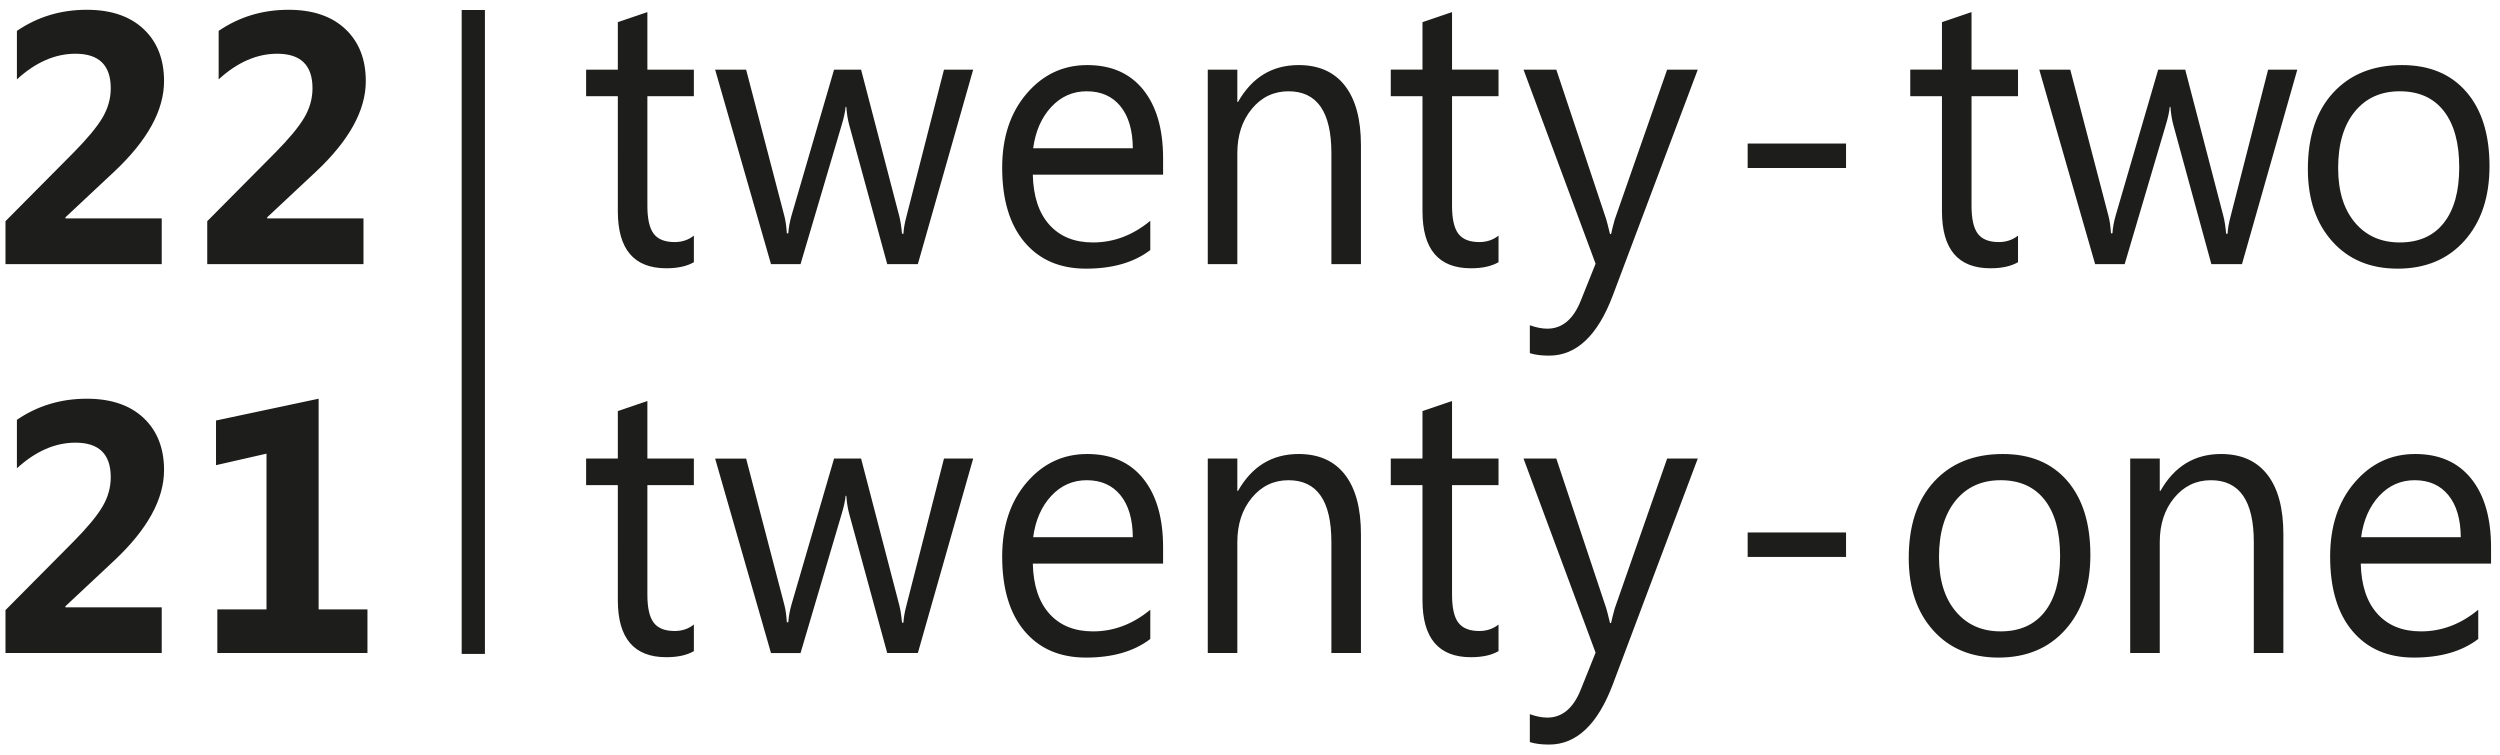 <?xml version="1.0" encoding="UTF-8" standalone="no"?>
<!-- Created with Inkscape (http://www.inkscape.org/) -->

<svg
   xmlns:dc="http://purl.org/dc/elements/1.1/"
   xmlns:cc="http://creativecommons.org/ns#"
   xmlns:rdf="http://www.w3.org/1999/02/22-rdf-syntax-ns#"
   xmlns:svg="http://www.w3.org/2000/svg"
   xmlns="http://www.w3.org/2000/svg"
   xmlns:sodipodi="http://sodipodi.sourceforge.net/DTD/sodipodi-0.dtd"
   xmlns:inkscape="http://www.inkscape.org/namespaces/inkscape"
   width="500"
   height="151"
   viewBox="0 0 132.292 39.952"
   version="1.1"
   id="svg8"
   inkscape:version="0.92.4 (5da689c313, 2019-01-14)">
  <defs
     id="defs2">
    <clipPath
       id="clipPath66"
       clipPathUnits="userSpaceOnUse">
      <path
         inkscape:connector-curvature="0"
         id="path64"
         d="M 0,0 H 464.882 V 178.583 H 0 Z" />
    </clipPath>
    <filter
       style="color-interpolation-filters:sRGB"
       inkscape:label="Colorize"
       id="filter119">
      <feComposite
         in2="SourceGraphic"
         operator="arithmetic"
         k1="0"
         k2="1"
         result="composite1"
         id="feComposite105"
         k3="0"
         k4="0" />
      <feColorMatrix
         in="composite1"
         values="1"
         type="saturate"
         result="colormatrix1"
         id="feColorMatrix107" />
      <feFlood
         flood-opacity="1"
         flood-color="rgb(0,158,25)"
         result="flood1"
         id="feFlood109" />
      <feBlend
         in="flood1"
         in2="colormatrix1"
         mode="multiply"
         result="blend1"
         id="feBlend111" />
      <feBlend
         in2="blend1"
         mode="screen"
         result="blend2"
         id="feBlend113" />
      <feColorMatrix
         in="blend2"
         values="1"
         type="saturate"
         result="colormatrix2"
         id="feColorMatrix115" />
      <feComposite
         in="colormatrix2"
         in2="SourceGraphic"
         operator="in"
         result="fbSourceGraphic"
         id="feComposite117" />
      <feColorMatrix
         result="fbSourceGraphicAlpha"
         in="fbSourceGraphic"
         values="0 0 0 -1 0 0 0 0 -1 0 0 0 0 -1 0 0 0 0 1 0"
         id="feColorMatrix121" />
      <feComposite
         in2="fbSourceGraphic"
         id="feComposite123"
         operator="arithmetic"
         k1="0"
         k2="1"
         result="composite1"
         in="fbSourceGraphic"
         k3="0"
         k4="0" />
      <feColorMatrix
         id="feColorMatrix125"
         in="composite1"
         values="1"
         type="saturate"
         result="colormatrix1" />
      <feFlood
         id="feFlood127"
         flood-opacity="1"
         flood-color="rgb(8,0,158)"
         result="flood1" />
      <feBlend
         in2="colormatrix1"
         id="feBlend129"
         in="flood1"
         mode="multiply"
         result="blend1" />
      <feBlend
         in2="blend1"
         id="feBlend131"
         mode="screen"
         result="blend2" />
      <feColorMatrix
         id="feColorMatrix133"
         in="blend2"
         values="1"
         type="saturate"
         result="colormatrix2" />
      <feComposite
         in2="fbSourceGraphic"
         id="feComposite135"
         in="colormatrix2"
         operator="in"
         result="fbSourceGraphic" />
      <feColorMatrix
         result="fbSourceGraphicAlpha"
         in="fbSourceGraphic"
         values="0 0 0 -1 0 0 0 0 -1 0 0 0 0 -1 0 0 0 0 1 0"
         id="feColorMatrix137" />
      <feComposite
         in2="fbSourceGraphic"
         id="feComposite139"
         operator="arithmetic"
         k1="10"
         k2="10"
         result="composite1"
         in="fbSourceGraphic"
         k3="0"
         k4="0" />
      <feColorMatrix
         id="feColorMatrix141"
         in="composite1"
         values="1"
         type="saturate"
         result="colormatrix1" />
      <feFlood
         id="feFlood143"
         flood-opacity="1"
         flood-color="rgb(23,17,141)"
         result="flood1" />
      <feBlend
         in2="colormatrix1"
         id="feBlend145"
         in="flood1"
         mode="normal"
         result="blend1" />
      <feBlend
         in2="blend1"
         id="feBlend147"
         mode="normal"
         result="blend2" />
      <feColorMatrix
         id="feColorMatrix149"
         in="blend2"
         values="1"
         type="saturate"
         result="colormatrix2" />
      <feComposite
         in2="fbSourceGraphic"
         id="feComposite151"
         in="colormatrix2"
         operator="in"
         result="fbSourceGraphic" />
      <feColorMatrix
         result="fbSourceGraphicAlpha"
         in="fbSourceGraphic"
         values="0 0 0 -1 0 0 0 0 -1 0 0 0 0 -1 0 0 0 0 1 0"
         id="feColorMatrix153" />
      <feComposite
         in2="fbSourceGraphic"
         id="feComposite155"
         operator="arithmetic"
         k1="10"
         k2="10"
         result="composite1"
         in="fbSourceGraphic"
         k3="0"
         k4="0" />
      <feColorMatrix
         id="feColorMatrix157"
         in="composite1"
         values="1"
         type="saturate"
         result="colormatrix1" />
      <feFlood
         id="feFlood159"
         flood-opacity="1"
         flood-color="rgb(141,17,129)"
         result="flood1" />
      <feBlend
         in2="colormatrix1"
         id="feBlend161"
         in="flood1"
         mode="normal"
         result="blend1" />
      <feBlend
         in2="blend1"
         id="feBlend163"
         mode="normal"
         result="blend2" />
      <feColorMatrix
         id="feColorMatrix165"
         in="blend2"
         values="1"
         type="saturate"
         result="colormatrix2" />
      <feComposite
         in2="fbSourceGraphic"
         id="feComposite167"
         in="colormatrix2"
         operator="in"
         result="fbSourceGraphic" />
      <feColorMatrix
         result="fbSourceGraphicAlpha"
         in="fbSourceGraphic"
         values="0 0 0 -1 0 0 0 0 -1 0 0 0 0 -1 0 0 0 0 1 0"
         id="feColorMatrix169" />
      <feComposite
         in2="fbSourceGraphic"
         id="feComposite171"
         operator="arithmetic"
         k1="10"
         k2="10"
         result="composite1"
         in="fbSourceGraphic"
         k3="0"
         k4="0" />
      <feColorMatrix
         id="feColorMatrix173"
         in="composite1"
         values="1"
         type="saturate"
         result="colormatrix1" />
      <feFlood
         id="feFlood175"
         flood-opacity="1"
         flood-color="rgb(255,255,255)"
         result="flood1" />
      <feBlend
         in2="colormatrix1"
         id="feBlend177"
         in="flood1"
         mode="normal"
         result="blend1" />
      <feBlend
         in2="blend1"
         id="feBlend179"
         mode="normal"
         result="blend2" />
      <feColorMatrix
         id="feColorMatrix181"
         in="blend2"
         values="1"
         type="saturate"
         result="colormatrix2" />
      <feComposite
         in2="fbSourceGraphic"
         id="feComposite183"
         in="colormatrix2"
         operator="in"
         result="composite2" />
    </filter>
  </defs>
  <sodipodi:namedview
     id="base"
     pagecolor="#ffffff"
     bordercolor="#666666"
     borderopacity="1.0"
     inkscape:pageopacity="0.0"
     inkscape:pageshadow="2"
     inkscape:zoom="1.979899"
     inkscape:cx="279.37719"
     inkscape:cy="152.40991"
     inkscape:document-units="mm"
     inkscape:current-layer="layer1"
     showgrid="false"
     inkscape:window-width="1920"
     inkscape:window-height="1051"
     inkscape:window-x="-9"
     inkscape:window-y="-9"
     inkscape:window-maximized="1"
     units="px" />
  <g
     inkscape:label="Ebene 1"
     inkscape:groupmode="layer"
     id="layer1"
     transform="translate(0,-257.048)">
    <g
       transform="matrix(0.29,0,0,-0.305,-1.354,310.304)"
       inkscape:label="22-21_logo_black"
       id="g56"
       style="filter:url(#filter119)"
       inkscape:export-xdpi="96"
       inkscape:export-ydpi="96">
      <path
         inkscape:connector-curvature="0"
         id="path58"
         style="fill:#1d1d1b;fill-opacity:1;fill-rule:nonzero;stroke:none"
         d="m 88.911,61.156 h 4.242 v 111.719 h -4.242 z" />
      <g
         id="g60">
        <g
           clip-path="url(#clipPath66)"
           id="g62">
          <g
             transform="translate(13.898,33.726)"
             id="g68">
            <path
               inkscape:connector-curvature="0"
               id="path70"
               style="fill:#1d1d1b;fill-opacity:1;fill-rule:nonzero;stroke:none"
               d="m 0,0 h -2.455 v -13.501 c 0,-3.759 -1.106,-5.638 -3.317,-5.638 -0.838,0 -1.52,0.19 -2.046,0.571 v -2.431 c 0.526,-0.234 1.198,-0.351 2.016,-0.351 1.764,0 3.172,0.69 4.224,2.072 1.052,1.381 1.578,3.316 1.578,5.806 z m 18.104,-11.246 c 0,3.729 -1.759,5.594 -5.276,5.594 -1.919,0 -3.614,-0.469 -5.085,-1.406 v -2.46 c 1.451,1.23 3.078,1.845 4.881,1.845 2.055,0 3.083,-1.274 3.083,-3.822 l -4.486,-0.63 c -3.293,-0.459 -4.939,-2.089 -4.939,-4.891 0,-1.308 0.421,-2.357 1.264,-3.148 0.842,-0.791 2.009,-1.186 3.5,-1.186 2.026,0 3.56,0.898 4.603,2.694 h 0.058 v -2.343 h 2.397 z m -2.397,-3.661 c 0,-1.279 -0.387,-2.336 -1.161,-3.171 -0.775,-0.834 -1.757,-1.252 -2.945,-1.252 -0.867,0 -1.562,0.232 -2.083,0.696 -0.521,0.464 -0.781,1.062 -0.781,1.794 0,1.005 0.282,1.706 0.847,2.101 0.565,0.396 1.403,0.671 2.514,0.828 l 3.609,0.497 z m 21.728,3.075 c 0,2.001 -0.433,3.531 -1.3,4.591 -0.867,1.059 -2.119,1.589 -3.756,1.589 -2.143,0 -3.78,-0.947 -4.91,-2.841 H 27.41 v 2.489 h -2.396 v -14.995 h 2.396 v 8.552 c 0,1.376 0.393,2.516 1.177,3.419 0.784,0.903 1.775,1.355 2.974,1.355 2.318,0 3.478,-1.592 3.478,-4.774 v -8.552 h 2.396 z m 23.041,-1.23 c 2.329,0 4.177,0.634 5.546,1.904 1.369,1.269 2.053,2.899 2.053,4.891 0,1.991 -0.616,3.533 -1.848,4.627 C 64.994,-0.547 63.258,0 61.017,0 h -5.758 v -20.999 h 2.455 v 7.937 z m 0.117,10.836 c 3.274,0 4.91,-1.386 4.91,-4.159 0,-1.415 -0.445,-2.511 -1.337,-3.287 -0.891,-0.776 -2.184,-1.164 -3.88,-1.164 h -2.572 v 8.61 z m 25.601,-3.778 h -2.397 v -8.64 c 0,-1.396 -0.377,-2.526 -1.132,-3.39 -0.755,-0.864 -1.717,-1.296 -2.886,-1.296 -2.417,0 -3.625,1.582 -3.625,4.745 v 8.581 h -2.382 v -8.962 c 0,-4.256 1.783,-6.384 5.349,-6.384 2.085,0 3.624,0.908 4.618,2.723 h 0.058 v -2.372 h 2.397 z m -2.251,3.266 c 0.273,0.283 0.41,0.624 0.41,1.025 0,0.4 -0.142,0.739 -0.424,1.017 -0.283,0.279 -0.629,0.418 -1.038,0.418 -0.389,0 -0.721,-0.137 -0.993,-0.41 -0.273,-0.274 -0.41,-0.615 -0.41,-1.025 0,-0.42 0.142,-0.767 0.424,-1.04 0.283,-0.273 0.619,-0.41 1.009,-0.41 0.409,0 0.75,0.141 1.022,0.425 m -5.626,0 c 0.283,0.283 0.424,0.624 0.424,1.025 0,0.4 -0.146,0.739 -0.438,1.017 -0.293,0.279 -0.639,0.418 -1.038,0.418 -0.4,0 -0.738,-0.137 -1.016,-0.41 -0.277,-0.274 -0.416,-0.615 -0.416,-1.025 0,-0.391 0.144,-0.73 0.431,-1.018 0.287,-0.288 0.636,-0.432 1.045,-0.432 0.389,0 0.726,0.141 1.008,0.425 m 22.05,-16.064 c -0.439,-0.332 -0.96,-0.498 -1.564,-0.498 -0.789,0 -1.354,0.214 -1.695,0.644 -0.341,0.43 -0.511,1.147 -0.511,2.153 v 8.449 h 3.77 v 2.05 h -3.77 v 4.437 L 94.2,-2.343 v -3.661 h -2.572 v -2.05 H 94.2 v -8.874 c 0,-2.929 1.31,-4.393 3.931,-4.393 0.925,0 1.671,0.156 2.236,0.469 z m 16.029,12.798 h -11.545 v -2.05 h 8.023 l -8.856,-12.198 v -0.747 h 12.29 v 2.05 h -8.768 l 8.856,12.257 z M 169.038,0 h -10.639 v -20.999 h 2.455 v 9.299 h 7.57 v 2.211 h -7.57 v 7.263 h 8.184 z m 13.851,-5.945 c -0.331,0.136 -0.809,0.205 -1.432,0.205 -0.867,0 -1.651,-0.296 -2.353,-0.886 -0.701,-0.591 -1.223,-1.413 -1.564,-2.468 h -0.058 v 3.09 h -2.397 v -14.995 h 2.397 v 7.644 c 0,1.669 0.343,2.987 1.03,3.954 0.687,0.966 1.542,1.45 2.565,1.45 0.789,0 1.393,-0.162 1.812,-0.484 z m 17.023,-6.897 c 0,2.255 -0.536,4.017 -1.608,5.286 -1.072,1.269 -2.587,1.904 -4.545,1.904 -1.958,0 -3.597,-0.735 -4.917,-2.204 -1.32,-1.47 -1.98,-3.371 -1.98,-5.704 0,-2.47 0.604,-4.386 1.812,-5.748 1.208,-1.361 2.869,-2.042 4.983,-2.042 2.163,0 3.902,0.478 5.217,1.435 v 2.255 c -1.413,-1.113 -2.962,-1.67 -4.647,-1.67 -1.501,0 -2.679,0.454 -3.537,1.362 -0.857,0.908 -1.305,2.197 -1.344,3.866 h 10.566 z m -10.537,0.776 c 0.185,1.308 0.672,2.367 1.462,3.177 0.789,0.811 1.748,1.216 2.878,1.216 1.169,0 2.083,-0.386 2.74,-1.157 0.658,-0.771 0.992,-1.85 1.001,-3.236 z m 28.582,-0.776 c 0,2.255 -0.536,4.017 -1.607,5.286 -1.072,1.269 -2.587,1.904 -4.545,1.904 -1.959,0 -3.598,-0.735 -4.918,-2.204 -1.32,-1.47 -1.98,-3.371 -1.98,-5.704 0,-2.47 0.604,-4.386 1.812,-5.748 1.208,-1.361 2.869,-2.042 4.983,-2.042 2.163,0 3.902,0.478 5.217,1.435 v 2.255 c -1.412,-1.113 -2.961,-1.67 -4.647,-1.67 -1.5,0 -2.679,0.454 -3.536,1.362 -0.858,0.908 -1.306,2.197 -1.345,3.866 h 10.566 z m -10.536,0.776 c 0.185,1.308 0.672,2.367 1.461,3.177 0.789,0.811 1.749,1.216 2.879,1.216 1.169,0 2.082,-0.386 2.74,-1.157 0.658,-0.771 0.991,-1.85 1.001,-3.236 z m 18.951,13.267 h -2.397 v -22.2 h 2.397 z m 17.958,-12.447 c 0,3.729 -1.759,5.594 -5.276,5.594 -1.919,0 -3.614,-0.469 -5.085,-1.406 v -2.46 c 1.451,1.23 3.078,1.845 4.881,1.845 2.055,0 3.083,-1.274 3.083,-3.822 l -4.486,-0.63 c -3.293,-0.459 -4.939,-2.089 -4.939,-4.891 0,-1.308 0.421,-2.357 1.264,-3.148 0.842,-0.791 2.009,-1.186 3.5,-1.186 2.026,0 3.56,0.898 4.603,2.694 h 0.058 v -2.343 h 2.397 z m -2.397,-3.661 c 0,-1.279 -0.387,-2.336 -1.161,-3.171 -0.775,-0.834 -1.757,-1.252 -2.945,-1.252 -0.867,0 -1.561,0.232 -2.083,0.696 -0.521,0.464 -0.781,1.062 -0.781,1.794 0,1.005 0.282,1.706 0.847,2.101 0.565,0.396 1.403,0.671 2.514,0.828 l 3.609,0.497 z m 21.728,3.075 c 0,2.001 -0.433,3.531 -1.3,4.591 -0.867,1.059 -2.119,1.589 -3.756,1.589 -2.143,0 -3.78,-0.947 -4.91,-2.841 h -0.059 v 2.489 h -2.396 v -14.995 h 2.396 v 8.552 c 0,1.376 0.392,2.516 1.177,3.419 0.784,0.903 1.775,1.355 2.974,1.355 2.318,0 3.478,-1.592 3.478,-4.774 v -8.552 h 2.396 z m 17.111,-6.194 c -1.15,-0.869 -2.378,-1.304 -3.683,-1.304 -1.549,0 -2.784,0.508 -3.705,1.523 -0.92,1.016 -1.381,2.402 -1.381,4.159 0,1.787 0.49,3.229 1.469,4.327 0.979,1.099 2.233,1.648 3.763,1.648 1.266,0 2.455,-0.391 3.566,-1.172 v 2.46 c -1.004,0.488 -2.163,0.733 -3.478,0.733 -2.358,0 -4.243,-0.75 -5.656,-2.248 -1.412,-1.499 -2.119,-3.483 -2.119,-5.953 0,-2.216 0.655,-4.02 1.966,-5.411 1.31,-1.391 3.032,-2.086 5.166,-2.086 1.578,0 2.942,0.346 4.092,1.039 z m 18.045,5.184 c 0,2.255 -0.536,4.017 -1.607,5.286 -1.072,1.269 -2.587,1.904 -4.545,1.904 -1.959,0 -3.598,-0.735 -4.918,-2.204 -1.32,-1.47 -1.98,-3.371 -1.98,-5.704 0,-2.47 0.604,-4.386 1.812,-5.748 1.208,-1.361 2.869,-2.042 4.983,-2.042 2.163,0 3.902,0.478 5.217,1.435 v 2.255 c -1.412,-1.113 -2.961,-1.67 -4.647,-1.67 -1.5,0 -2.679,0.454 -3.536,1.362 -0.858,0.908 -1.306,2.197 -1.345,3.866 h 10.566 z m -10.536,0.776 c 0.185,1.308 0.672,2.367 1.461,3.177 0.789,0.811 1.749,1.216 2.879,1.216 1.169,0 2.082,-0.386 2.74,-1.157 0.658,-0.771 0.991,-1.85 1.001,-3.236 z m 38.575,-6.707 h -8.651 v 7.351 h 7.569 v 2.211 h -7.569 v 6.985 h 8.183 V 0 H 315.75 v -20.999 h 11.106 z m 18.528,6.941 c 0,2.001 -0.434,3.531 -1.301,4.591 -0.867,1.059 -2.119,1.589 -3.756,1.589 -2.143,0 -3.78,-0.947 -4.91,-2.841 h -0.058 v 2.489 h -2.397 v -14.995 h 2.397 v 8.552 c 0,1.376 0.392,2.516 1.176,3.419 0.784,0.903 1.776,1.355 2.974,1.355 2.318,0 3.478,-1.592 3.478,-4.774 v -8.552 h 2.397 z m 19.682,5.828 h -2.397 v -2.079 h -0.058 c -0.975,1.62 -2.47,2.431 -4.487,2.431 -2.124,0 -3.797,-0.752 -5.019,-2.256 -1.223,-1.503 -1.834,-3.529 -1.834,-6.077 0,-2.245 0.567,-4.034 1.702,-5.367 1.135,-1.332 2.633,-1.998 4.494,-1.998 2.289,0 4.004,0.956 5.144,2.87 h 0.058 v -1.64 c 0,-3.925 -1.841,-5.887 -5.524,-5.887 -1.529,0 -3.137,0.469 -4.822,1.406 v -2.402 c 1.383,-0.703 3,-1.054 4.851,-1.054 5.261,0 7.892,2.753 7.892,8.259 z m -3.661,-11.89 c -0.843,-0.957 -1.936,-1.436 -3.281,-1.436 -1.325,0 -2.389,0.501 -3.193,1.501 -0.803,1.001 -1.205,2.336 -1.205,4.005 0,1.943 0.418,3.454 1.256,4.533 0.838,1.078 1.997,1.618 3.478,1.618 1.199,0 2.2,-0.425 3.004,-1.274 0.803,-0.85 1.205,-1.87 1.205,-3.061 v -2.211 c 0,-1.494 -0.421,-2.719 -1.264,-3.675 m 13.252,16.151 c 0.307,0.303 0.461,0.669 0.461,1.099 0,0.449 -0.154,0.822 -0.461,1.12 -0.307,0.298 -0.679,0.447 -1.118,0.447 -0.428,0 -0.794,-0.149 -1.096,-0.447 -0.302,-0.298 -0.453,-0.671 -0.453,-1.12 0,-0.449 0.151,-0.82 0.453,-1.113 0.302,-0.293 0.668,-0.44 1.096,-0.44 0.439,0 0.811,0.152 1.118,0.454 m 0.051,-4.261 h -2.397 v -14.995 h 2.397 z m 19.668,-5.828 c 0,2.001 -0.434,3.531 -1.301,4.591 -0.867,1.059 -2.119,1.589 -3.755,1.589 -2.144,0 -3.78,-0.947 -4.91,-2.841 h -0.059 v 2.489 h -2.397 v -14.995 h 2.397 v 8.552 c 0,1.376 0.392,2.516 1.176,3.419 0.785,0.903 1.776,1.355 2.974,1.355 2.319,0 3.478,-1.592 3.478,-4.774 v -8.552 h 2.397 z m 18.937,-1.01 c 0,2.255 -0.536,4.017 -1.608,5.286 -1.071,1.269 -2.586,1.904 -4.544,1.904 -1.959,0 -3.598,-0.735 -4.918,-2.204 -1.32,-1.47 -1.98,-3.371 -1.98,-5.704 0,-2.47 0.604,-4.386 1.812,-5.748 1.208,-1.361 2.869,-2.042 4.983,-2.042 2.163,0 3.902,0.478 5.217,1.435 v 2.255 c -1.412,-1.113 -2.961,-1.67 -4.647,-1.67 -1.5,0 -2.679,0.454 -3.536,1.362 -0.858,0.908 -1.306,2.197 -1.345,3.866 h 10.566 z m -10.537,0.776 c 0.185,1.308 0.673,2.367 1.462,3.177 0.789,0.811 1.748,1.216 2.879,1.216 1.169,0 2.082,-0.386 2.74,-1.157 0.657,-0.771 0.991,-1.85 1.001,-3.236 z m 28.582,-0.776 c 0,2.255 -0.535,4.017 -1.607,5.286 -1.072,1.269 -2.587,1.904 -4.545,1.904 -1.958,0 -3.597,-0.735 -4.917,-2.204 -1.321,-1.47 -1.981,-3.371 -1.981,-5.704 0,-2.47 0.604,-4.386 1.812,-5.748 1.208,-1.361 2.87,-2.042 4.984,-2.042 2.163,0 3.902,0.478 5.217,1.435 v 2.255 c -1.413,-1.113 -2.962,-1.67 -4.647,-1.67 -1.501,0 -2.68,0.454 -3.537,1.362 -0.857,0.908 -1.305,2.197 -1.344,3.866 h 10.565 z m -10.536,0.776 c 0.185,1.308 0.672,2.367 1.461,3.177 0.789,0.811 1.749,1.216 2.879,1.216 1.169,0 2.083,-0.386 2.74,-1.157 0.658,-0.771 0.991,-1.85 1.001,-3.236 z m 24.359,6.121 c -0.332,0.136 -0.809,0.205 -1.433,0.205 -0.867,0 -1.651,-0.296 -2.352,-0.886 -0.702,-0.591 -1.223,-1.413 -1.564,-2.468 h -0.059 v 3.09 h -2.396 v -14.995 h 2.396 v 7.644 c 0,1.669 0.344,2.987 1.031,3.954 0.687,0.966 1.542,1.45 2.564,1.45 0.79,0 1.394,-0.162 1.813,-0.484 z" />
          </g>
          <g
             transform="translate(25.512,77.351)"
             id="g72">
            <path
               inkscape:connector-curvature="0"
               id="path74"
               style="fill:#1d1d1b;fill-opacity:1;fill-rule:nonzero;stroke:none"
               d="m 0,0 c 6.06,5.407 9.091,10.642 9.091,15.707 0,3.793 -1.244,6.804 -3.73,9.033 -2.487,2.229 -5.945,3.344 -10.374,3.344 -4.732,0 -8.981,-1.22 -12.745,-3.661 v -8.414 c 3.402,2.966 6.966,4.449 10.691,4.449 4.288,0 6.433,-1.997 6.433,-5.992 0,-1.796 -0.509,-3.506 -1.525,-5.13 C -3.176,7.712 -4.933,5.699 -7.43,3.299 L -19.842,-8.595 v -7.445 h 28.51 v 7.929 H -8.909 v 0.182 z M 46.207,-8.474 H 37.298 V 28.084 L 18.573,24.302 v -7.748 l 9.211,1.997 V -8.474 h -8.97 v -7.566 h 27.393 z m 59.562,-2.623 c -0.986,-0.747 -2.159,-1.121 -3.518,-1.121 -1.775,0 -3.047,0.483 -3.814,1.45 -0.768,0.966 -1.151,2.581 -1.151,4.843 v 19.012 h 8.483 v 4.612 h -8.483 v 9.984 l -5.392,-1.747 v -8.237 h -5.787 v -4.612 h 5.787 V -6.88 c 0,-6.59 2.948,-9.884 8.845,-9.884 2.082,0 3.759,0.351 5.03,1.054 z m 45.637,28.796 -6.839,-25.436 c -0.329,-1.164 -0.515,-2.174 -0.559,-3.031 h -0.263 c -0.11,1.208 -0.274,2.218 -0.493,3.031 l -6.971,25.436 h -4.932 l -7.76,-25.304 c -0.328,-1.099 -0.526,-2.131 -0.591,-3.097 h -0.264 c -0.087,1.252 -0.241,2.262 -0.46,3.031 l -6.971,25.37 h -5.655 l 10.193,-33.739 h 5.392 l 7.53,24.217 c 0.395,1.252 0.625,2.274 0.691,3.064 h 0.131 c 0.087,-1.164 0.263,-2.207 0.526,-3.13 l 6.938,-24.151 h 5.59 l 10.094,33.739 z M 191.388,2.312 c 0,5.074 -1.206,9.039 -3.617,11.895 -2.412,2.855 -5.82,4.283 -10.226,4.283 -4.406,0 -8.094,-1.653 -11.064,-4.959 -2.971,-3.306 -4.455,-7.583 -4.455,-12.833 0,-5.557 1.358,-9.868 4.077,-12.932 2.717,-3.064 6.455,-4.596 11.212,-4.596 4.866,0 8.779,1.076 11.738,3.229 v 5.074 c -3.178,-2.505 -6.664,-3.757 -10.456,-3.757 -3.376,0 -6.028,1.022 -7.957,3.065 -1.929,2.042 -2.937,4.942 -3.025,8.698 h 23.773 z m -23.707,1.747 c 0.416,2.943 1.512,5.326 3.288,7.149 1.776,1.823 3.934,2.735 6.478,2.735 2.63,0 4.685,-0.868 6.165,-2.603 1.479,-1.735 2.23,-4.163 2.252,-7.281 z m 59.81,0.527 c 0,4.502 -0.976,7.946 -2.927,10.329 -1.951,2.383 -4.767,3.575 -8.45,3.575 -4.823,0 -8.505,-2.131 -11.048,-6.392 h -0.131 v 5.601 h -5.393 V -16.04 h 5.393 V 3.202 c 0,3.097 0.882,5.661 2.647,7.693 1.764,2.032 3.995,3.048 6.691,3.048 5.217,0 7.825,-3.58 7.825,-10.741 V -16.04 h 5.393 z m 25.105,-15.683 c -0.987,-0.747 -2.16,-1.121 -3.518,-1.121 -1.776,0 -3.048,0.483 -3.815,1.45 -0.767,0.966 -1.15,2.581 -1.15,4.843 v 19.012 h 8.483 v 4.612 h -8.483 v 9.984 l -5.393,-1.747 v -8.237 h -5.787 v -4.612 h 5.787 V -6.88 c 0,-6.59 2.948,-9.884 8.845,-9.884 2.082,0 3.759,0.351 5.031,1.054 z m 30.766,28.796 -9.569,-26.029 c -0.329,-1.142 -0.548,-1.977 -0.657,-2.504 h -0.198 c -0.351,1.384 -0.581,2.241 -0.69,2.57 l -9.108,25.963 h -5.984 l 13.152,-33.673 -2.696,-6.392 c -1.36,-3.25 -3.398,-4.876 -6.116,-4.876 -0.965,0 -2.028,0.198 -3.189,0.593 v -4.843 c 0.942,-0.286 2.115,-0.429 3.518,-0.429 4.998,0 8.878,3.493 11.639,10.478 l 15.487,39.142 z M 316.008,4.882 h -17.953 v -4.25 h 17.953 z m 40.028,-16.853 c 3.036,3.24 4.554,7.551 4.554,12.933 0,5.491 -1.409,9.785 -4.225,12.882 -2.817,3.097 -6.735,4.646 -11.755,4.646 -5.261,0 -9.437,-1.593 -12.527,-4.777 -3.091,-3.186 -4.636,-7.611 -4.636,-13.279 0,-5.205 1.484,-9.385 4.455,-12.536 2.97,-3.153 6.943,-4.728 11.919,-4.728 5.107,0 9.179,1.619 12.215,4.859 m -3.781,22.488 c 1.874,-2.285 2.811,-5.536 2.811,-9.753 0,-4.174 -0.937,-7.392 -2.811,-9.654 -1.874,-2.262 -4.554,-3.394 -8.039,-3.394 -3.42,0 -6.149,1.154 -8.188,3.46 -2.038,2.306 -3.058,5.458 -3.058,9.456 0,4.152 1.009,7.408 3.026,9.769 2.016,2.361 4.756,3.542 8.22,3.542 3.485,0 6.165,-1.142 8.039,-3.426 m 43.552,-5.931 c 0,4.502 -0.976,7.946 -2.927,10.329 -1.951,2.383 -4.767,3.575 -8.45,3.575 -4.823,0 -8.505,-2.131 -11.048,-6.392 h -0.131 v 5.601 h -5.393 V -16.04 h 5.393 V 3.202 c 0,3.097 0.882,5.661 2.646,7.693 1.765,2.032 3.995,3.048 6.692,3.048 5.216,0 7.825,-3.58 7.825,-10.741 V -16.04 h 5.393 z m 37.894,-2.274 c 0,5.074 -1.206,9.039 -3.617,11.895 -2.412,2.855 -5.82,4.283 -10.226,4.283 -4.406,0 -8.094,-1.653 -11.064,-4.959 -2.971,-3.306 -4.455,-7.583 -4.455,-12.833 0,-5.557 1.358,-9.868 4.077,-12.932 2.718,-3.064 6.455,-4.596 11.212,-4.596 4.866,0 8.779,1.076 11.738,3.229 v 5.074 c -3.178,-2.505 -6.664,-3.757 -10.456,-3.757 -3.376,0 -6.028,1.022 -7.957,3.065 -1.929,2.042 -2.937,4.942 -3.025,8.698 h 23.773 z m -23.707,1.747 c 0.416,2.943 1.513,5.326 3.288,7.149 1.776,1.823 3.934,2.735 6.478,2.735 2.63,0 4.685,-0.868 6.165,-2.603 1.479,-1.735 2.23,-4.163 2.252,-7.281 z" />
          </g>
          <g
             transform="translate(25.512,144.829)"
             id="g76">
            <path
               inkscape:connector-curvature="0"
               id="path78"
               style="fill:#1d1d1b;fill-opacity:1;fill-rule:nonzero;stroke:none"
               d="m 0,0 c 6.06,5.407 9.091,10.642 9.091,15.707 0,3.793 -1.244,6.804 -3.73,9.033 -2.487,2.229 -5.945,3.345 -10.374,3.345 -4.732,0 -8.981,-1.221 -12.745,-3.662 v -8.414 c 3.402,2.966 6.966,4.449 10.691,4.449 4.288,0 6.433,-1.997 6.433,-5.992 0,-1.796 -0.509,-3.506 -1.525,-5.13 C -3.176,7.712 -4.933,5.699 -7.43,3.299 L -19.842,-8.595 v -7.445 h 28.51 v 7.929 H -8.909 v 0.182 z m 36.814,0 c 6.06,5.407 9.091,10.642 9.091,15.707 0,3.793 -1.243,6.804 -3.73,9.033 -2.487,2.229 -5.945,3.345 -10.374,3.345 -4.732,0 -8.98,-1.221 -12.745,-3.662 v -8.414 c 3.402,2.966 6.966,4.449 10.691,4.449 4.289,0 6.433,-1.997 6.433,-5.992 0,-1.796 -0.509,-3.506 -1.525,-5.13 C 33.638,7.712 31.881,5.699 29.385,3.299 L 16.972,-8.595 v -7.445 h 28.51 v 7.929 H 27.905 v 0.182 z m 68.955,-11.097 c -0.986,-0.747 -2.159,-1.121 -3.518,-1.121 -1.775,0 -3.047,0.483 -3.814,1.45 -0.768,0.966 -1.151,2.581 -1.151,4.843 v 19.012 h 8.483 v 4.612 h -8.483 v 9.984 l -5.392,-1.747 v -8.237 h -5.787 v -4.612 h 5.787 V -6.88 c 0,-6.59 2.948,-9.884 8.845,-9.884 2.082,0 3.759,0.351 5.03,1.054 z m 45.637,28.796 -6.839,-25.436 c -0.329,-1.164 -0.515,-2.174 -0.559,-3.031 h -0.263 c -0.11,1.208 -0.274,2.218 -0.493,3.031 l -6.971,25.436 h -4.932 l -7.76,-25.304 c -0.328,-1.099 -0.526,-2.131 -0.591,-3.097 h -0.264 c -0.087,1.252 -0.241,2.262 -0.46,3.031 l -6.971,25.37 h -5.655 l 10.193,-33.739 h 5.392 l 7.53,24.217 c 0.395,1.252 0.625,2.274 0.691,3.064 h 0.131 c 0.087,-1.164 0.263,-2.207 0.526,-3.13 l 6.938,-24.151 h 5.59 l 10.094,33.739 z M 191.388,2.312 c 0,5.074 -1.206,9.039 -3.617,11.895 -2.412,2.855 -5.82,4.283 -10.226,4.283 -4.406,0 -8.094,-1.653 -11.064,-4.959 -2.971,-3.306 -4.455,-7.583 -4.455,-12.833 0,-5.557 1.358,-9.868 4.077,-12.932 2.717,-3.064 6.455,-4.596 11.212,-4.596 4.866,0 8.779,1.076 11.738,3.229 v 5.074 c -3.178,-2.505 -6.664,-3.757 -10.456,-3.757 -3.376,0 -6.028,1.022 -7.957,3.065 -1.929,2.042 -2.937,4.942 -3.025,8.698 h 23.773 z m -23.707,1.747 c 0.416,2.943 1.512,5.326 3.288,7.149 1.776,1.823 3.934,2.735 6.478,2.735 2.63,0 4.685,-0.868 6.165,-2.603 1.479,-1.735 2.23,-4.163 2.252,-7.281 z m 59.81,0.527 c 0,4.502 -0.976,7.946 -2.927,10.329 -1.951,2.383 -4.767,3.575 -8.45,3.575 -4.823,0 -8.505,-2.131 -11.048,-6.392 h -0.131 v 5.601 h -5.393 V -16.04 h 5.393 V 3.202 c 0,3.097 0.882,5.661 2.647,7.693 1.764,2.032 3.995,3.048 6.691,3.048 5.217,0 7.825,-3.58 7.825,-10.741 V -16.04 h 5.393 z m 25.105,-15.683 c -0.987,-0.747 -2.16,-1.121 -3.518,-1.121 -1.776,0 -3.048,0.483 -3.815,1.45 -0.767,0.966 -1.15,2.581 -1.15,4.843 v 19.012 h 8.483 v 4.612 h -8.483 v 9.984 l -5.393,-1.747 v -8.237 h -5.787 v -4.612 h 5.787 V -6.88 c 0,-6.59 2.948,-9.884 8.845,-9.884 2.082,0 3.759,0.351 5.031,1.054 z m 30.766,28.796 -9.569,-26.029 c -0.329,-1.142 -0.548,-1.977 -0.657,-2.504 h -0.198 c -0.351,1.384 -0.581,2.241 -0.69,2.57 l -9.108,25.963 h -5.984 l 13.152,-33.673 -2.696,-6.392 c -1.36,-3.25 -3.398,-4.876 -6.116,-4.876 -0.965,0 -2.028,0.198 -3.189,0.593 v -4.843 c 0.942,-0.286 2.115,-0.429 3.518,-0.429 4.998,0 8.878,3.493 11.639,10.478 l 15.487,39.142 z M 316.008,4.882 h -17.953 v -4.25 h 17.953 z m 31.379,-15.979 c -0.987,-0.747 -2.16,-1.121 -3.519,-1.121 -1.775,0 -3.047,0.483 -3.814,1.45 -0.767,0.966 -1.15,2.581 -1.15,4.843 v 19.012 h 8.483 v 4.612 h -8.483 v 9.984 l -5.393,-1.747 v -8.237 h -5.787 v -4.612 h 5.787 V -6.88 c 0,-6.59 2.948,-9.884 8.845,-9.884 2.082,0 3.759,0.351 5.031,1.054 z m 45.637,28.796 -6.839,-25.436 c -0.329,-1.164 -0.516,-2.174 -0.559,-3.031 h -0.263 c -0.11,1.208 -0.275,2.218 -0.494,3.031 l -6.97,25.436 h -4.932 l -7.76,-25.304 c -0.329,-1.099 -0.526,-2.131 -0.592,-3.097 h -0.263 c -0.088,1.252 -0.242,2.262 -0.461,3.031 l -6.97,25.37 h -5.656 l 10.193,-33.739 h 5.393 l 7.529,24.217 c 0.395,1.252 0.625,2.274 0.691,3.064 h 0.131 c 0.088,-1.164 0.263,-2.207 0.526,-3.13 l 6.938,-24.151 h 5.59 l 10.094,33.739 z m 35.842,-29.67 c 3.035,3.24 4.554,7.551 4.554,12.933 0,5.491 -1.409,9.785 -4.226,12.882 -2.817,3.097 -6.735,4.646 -11.754,4.646 -5.261,0 -9.437,-1.593 -12.528,-4.777 -3.091,-3.186 -4.636,-7.611 -4.636,-13.279 0,-5.205 1.485,-9.385 4.455,-12.536 2.97,-3.153 6.943,-4.728 11.919,-4.728 5.108,0 9.179,1.619 12.216,4.859 m -3.782,22.488 c 1.874,-2.285 2.812,-5.536 2.812,-9.753 0,-4.174 -0.938,-7.392 -2.812,-9.654 -1.874,-2.262 -4.554,-3.394 -8.039,-3.394 -3.42,0 -6.149,1.154 -8.187,3.46 -2.039,2.306 -3.058,5.458 -3.058,9.456 0,4.152 1.008,7.408 3.025,9.769 2.016,2.361 4.756,3.542 8.22,3.542 3.485,0 6.165,-1.142 8.039,-3.426" />
          </g>
        </g>
      </g>
      <path
         inkscape:connector-curvature="0"
         id="path80"
         style="fill:#1d1d1b;fill-opacity:1;fill-rule:nonzero;stroke:none"
         d="m 143.054,21.725 h 14.705 v 1.87 h -14.705 z" />
    </g>
  </g>
  <style
     id="style10"
     type="text/css">
	.st0{clip-path:url(#SVGID_2_);}
</style>
  <style
     id="style29"
     type="text/css">
	.st0{clip-path:url(#SVGID_2_);}
</style>
</svg>
